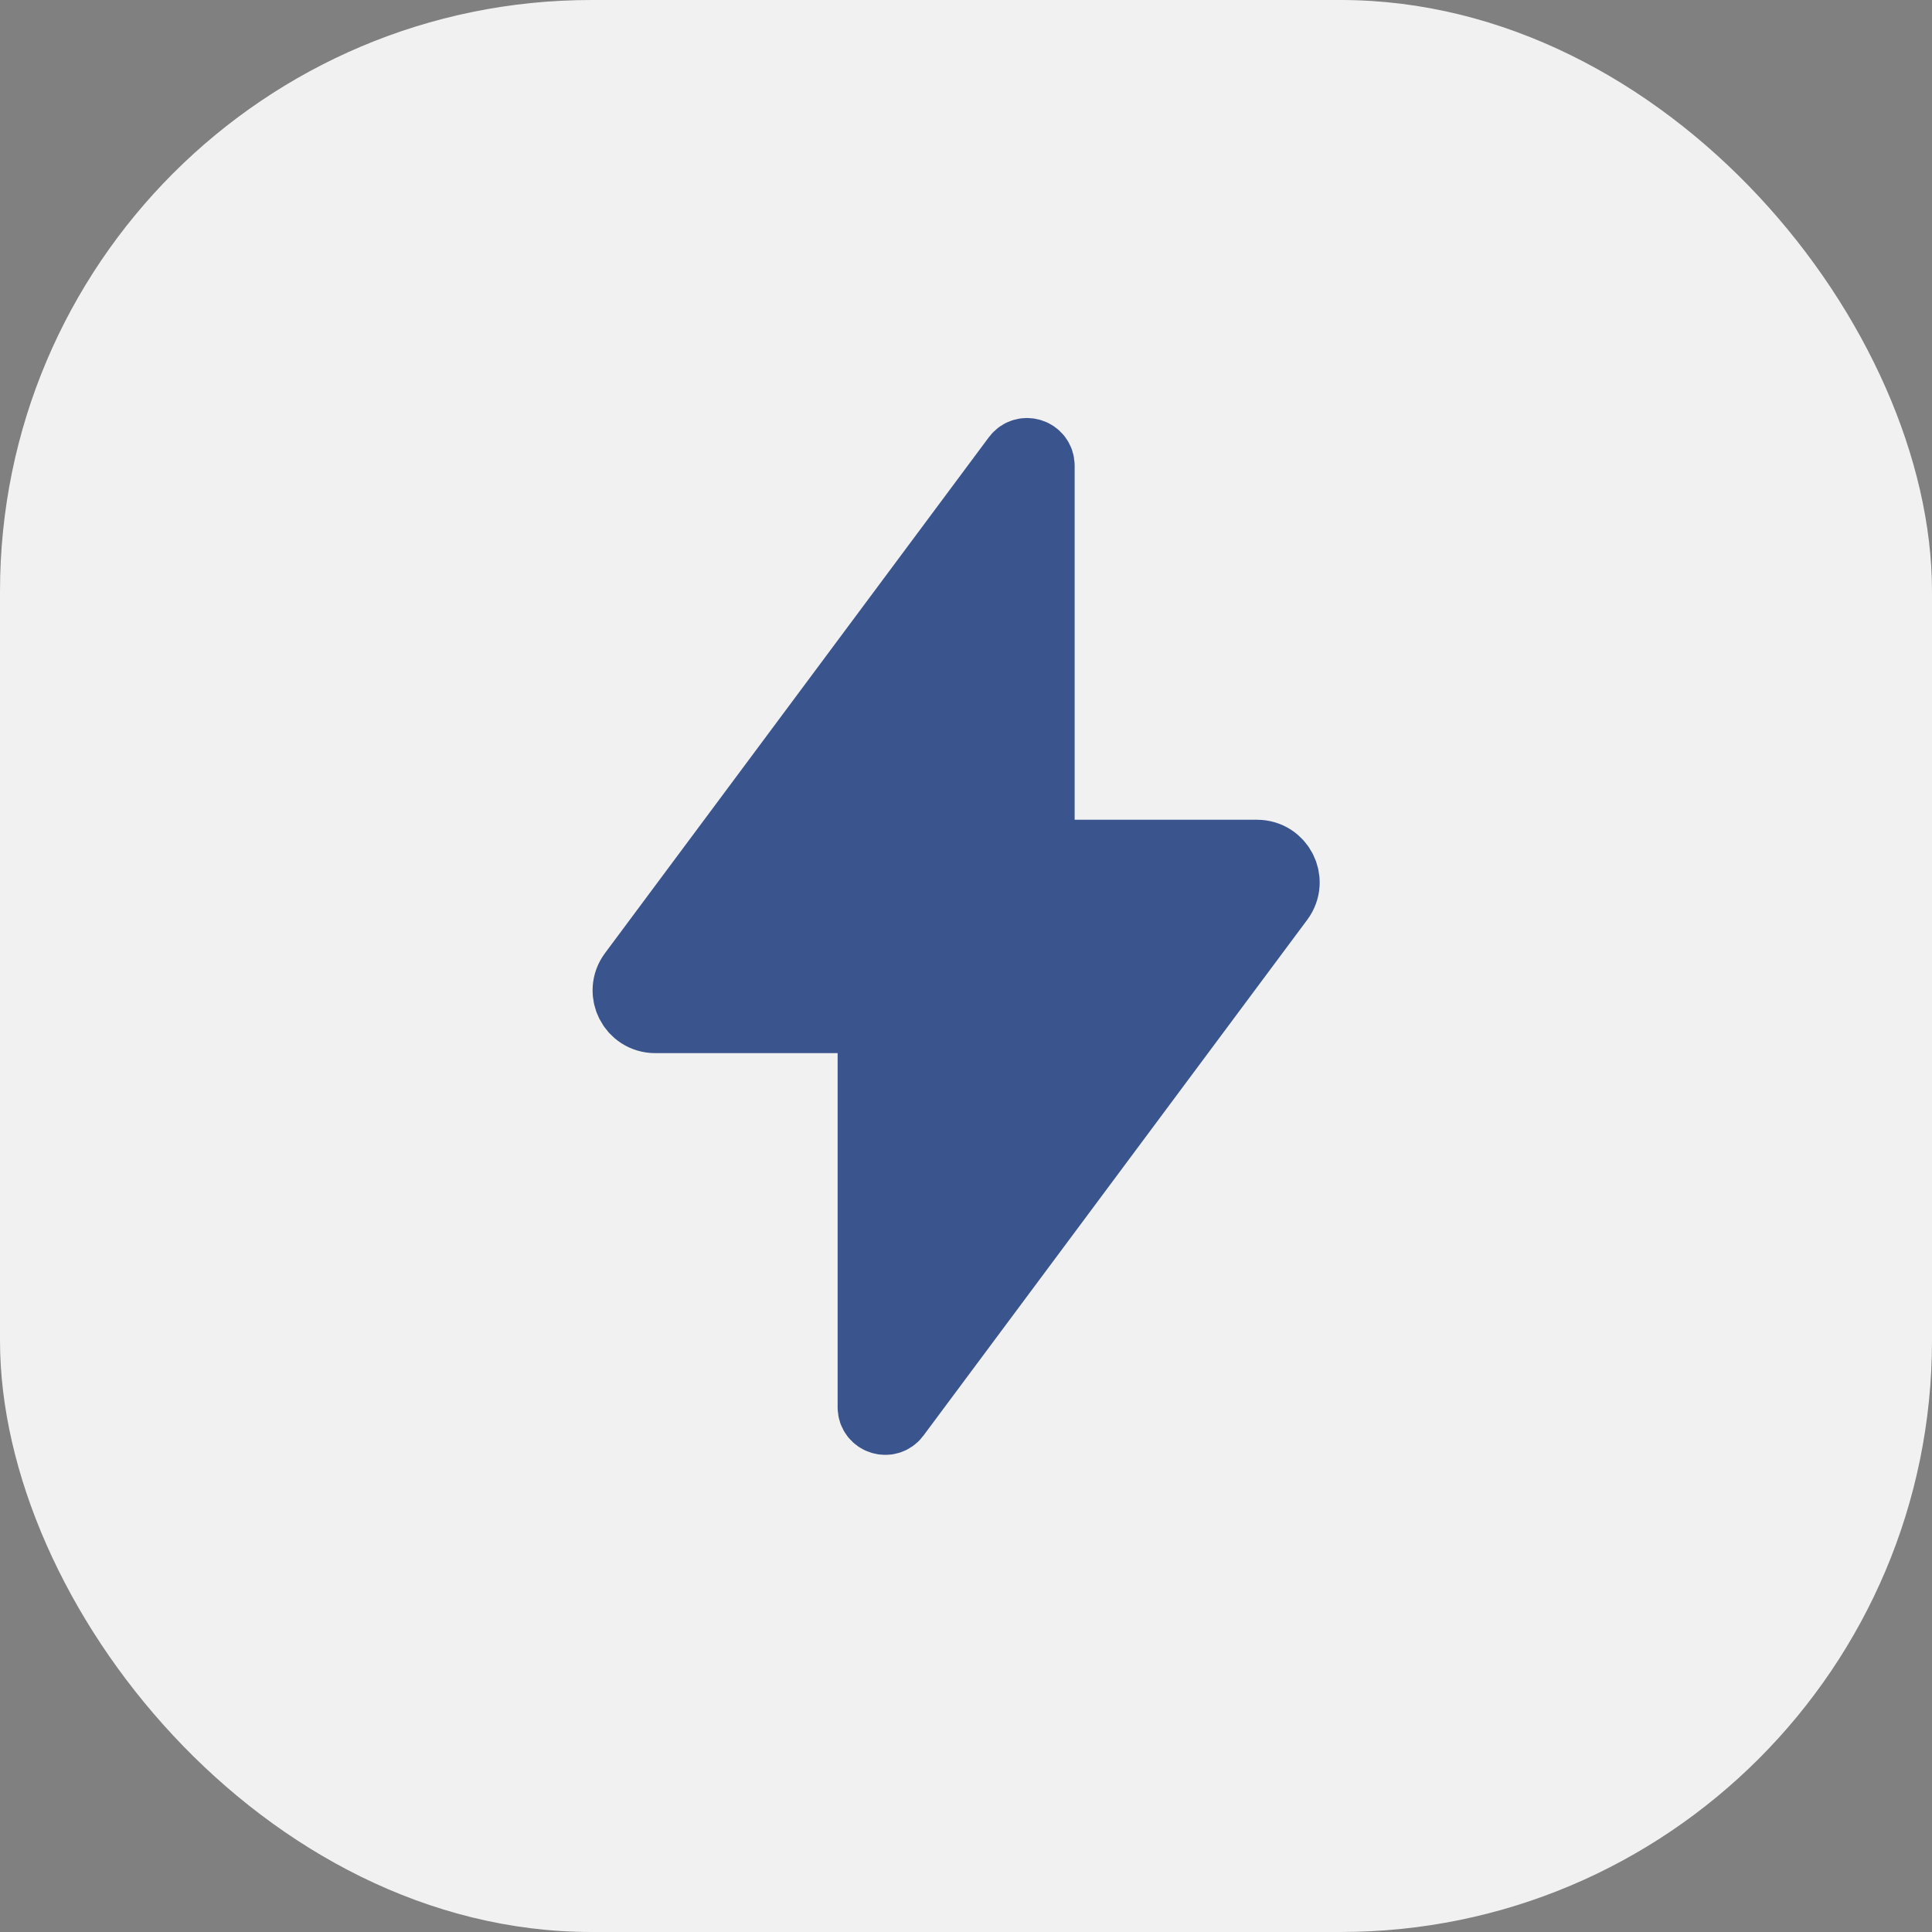 <?xml version="1.0" encoding="UTF-8"?> <svg xmlns="http://www.w3.org/2000/svg" width="98" height="98" viewBox="0 0 98 98" fill="none"><rect x="0" y="0" width="98" height="98" fill="#808080" stroke="none"/> <rect width="98" height="98" rx="30" fill="#F1F1F1"></rect> <path d="M53.114 43.488C52.833 43.488 52.605 43.26 52.605 42.979V23.619C52.605 23.129 51.981 22.923 51.689 23.315L32.218 49.484C31.594 50.323 32.193 51.514 33.238 51.514H43.886C44.166 51.514 44.394 51.741 44.394 52.022V71.383C44.394 71.872 45.018 72.079 45.31 71.686L64.781 45.517C65.405 44.679 64.807 43.488 63.762 43.488H53.114Z" fill="#3A548D" stroke="#3A548D" stroke-width="3.812"></path> </svg> 